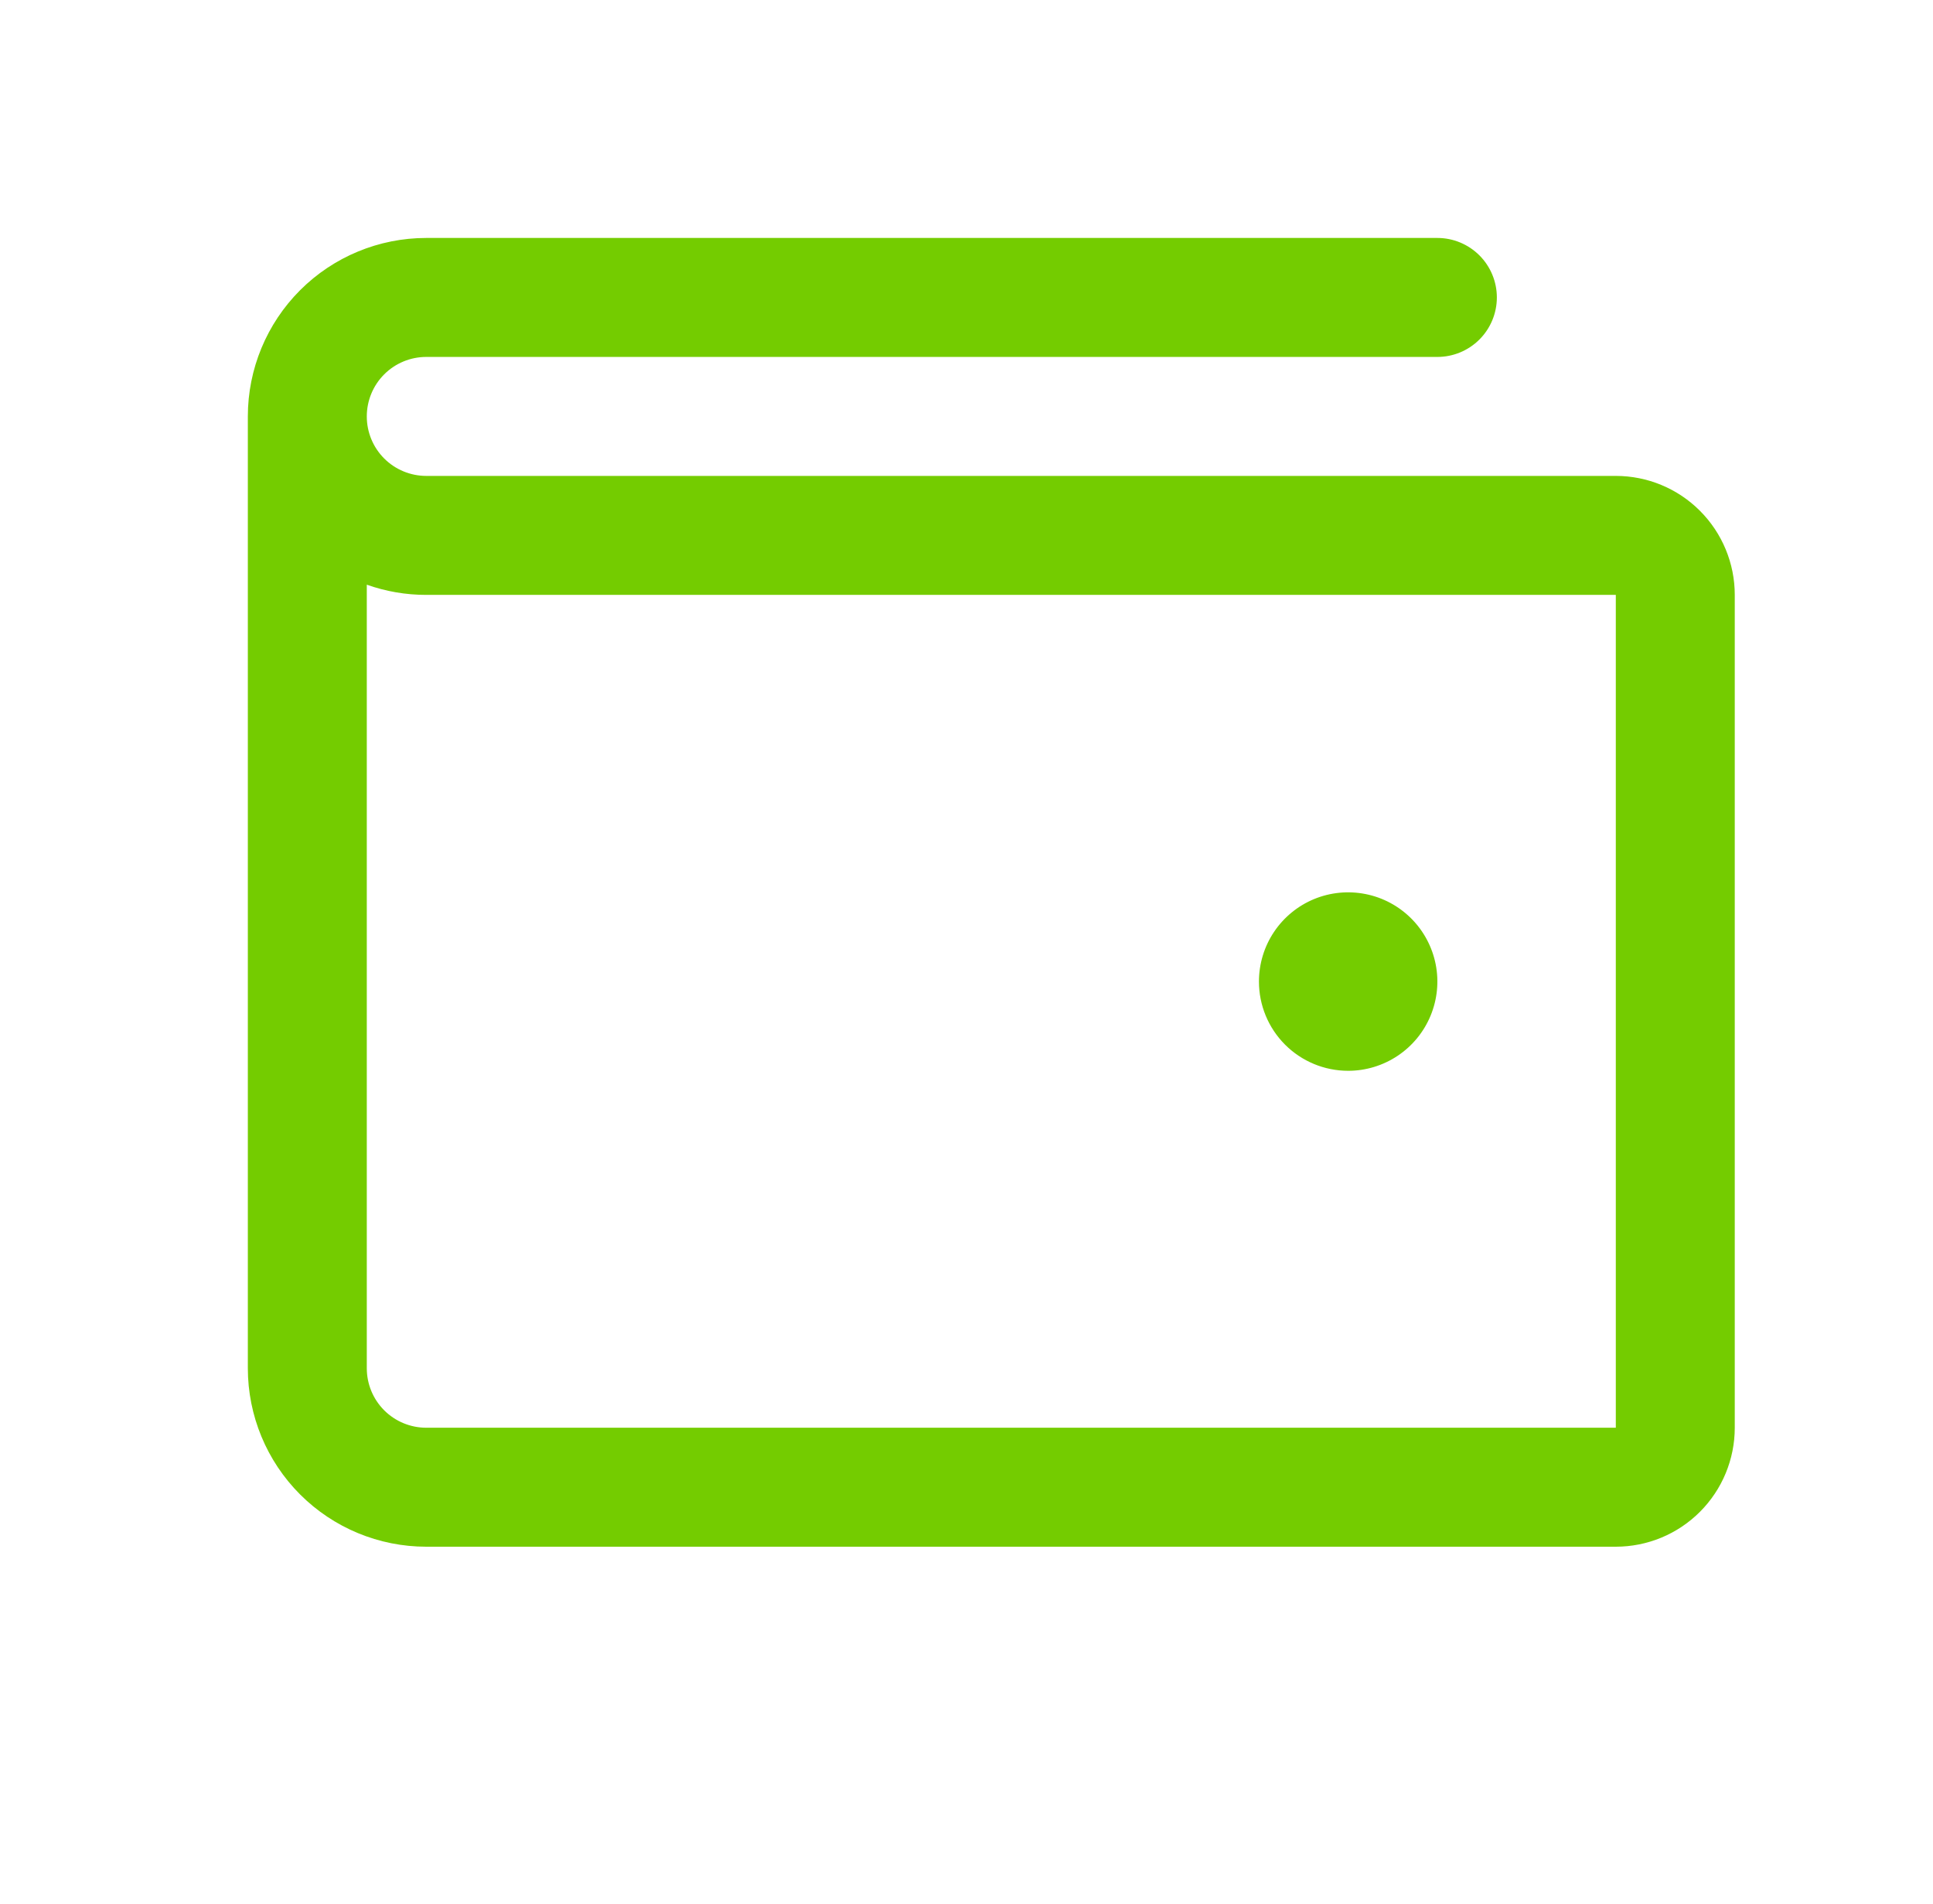 <svg width="65" height="64" viewBox="0 0 65 64" fill="none" xmlns="http://www.w3.org/2000/svg">
    <g clip-path="url(#clip0_25_641)">
        <path d="M54.334 16H14.334C13.803 16 13.294 15.789 12.919 15.414C12.544 15.039 12.334 14.53 12.334 14C12.334 13.47 12.544 12.961 12.919 12.586C13.294 12.211 13.803 12 14.334 12H48.334C48.864 12 49.373 11.789 49.748 11.414C50.123 11.039 50.334 10.53 50.334 10C50.334 9.47 50.123 8.961 49.748 8.586C49.373 8.211 48.864 8 48.334 8H14.334C12.742 8 11.216 8.632 10.091 9.757C8.966 10.883 8.334 12.409 8.334 14V46C8.334 47.591 8.966 49.117 10.091 50.243C11.216 51.368 12.742 52 14.334 52H54.334C55.394 52 56.412 51.579 57.162 50.828C57.912 50.078 58.334 49.061 58.334 48V20C58.334 18.939 57.912 17.922 57.162 17.172C56.412 16.421 55.394 16 54.334 16ZM54.334 48H14.334C13.803 48 13.294 47.789 12.919 47.414C12.544 47.039 12.334 46.53 12.334 46V19.657C12.976 19.885 13.652 20.001 14.334 20H54.334V48ZM42.334 33C42.334 32.407 42.509 31.827 42.839 31.333C43.169 30.84 43.637 30.455 44.185 30.228C44.734 30.001 45.337 29.942 45.919 30.058C46.501 30.173 47.035 30.459 47.455 30.879C47.874 31.298 48.16 31.833 48.276 32.415C48.392 32.997 48.332 33.6 48.105 34.148C47.878 34.696 47.494 35.165 47 35.494C46.507 35.824 45.927 36 45.334 36C44.538 36 43.775 35.684 43.212 35.121C42.65 34.559 42.334 33.796 42.334 33Z"
              fill="#74CC00"/>
    </g>
    <defs>
        <clipPath id="clip0_25_641">
            <rect width="64" height="64" fill="white" transform="translate(0.333)"/>
        </clipPath>
    </defs>
</svg>
